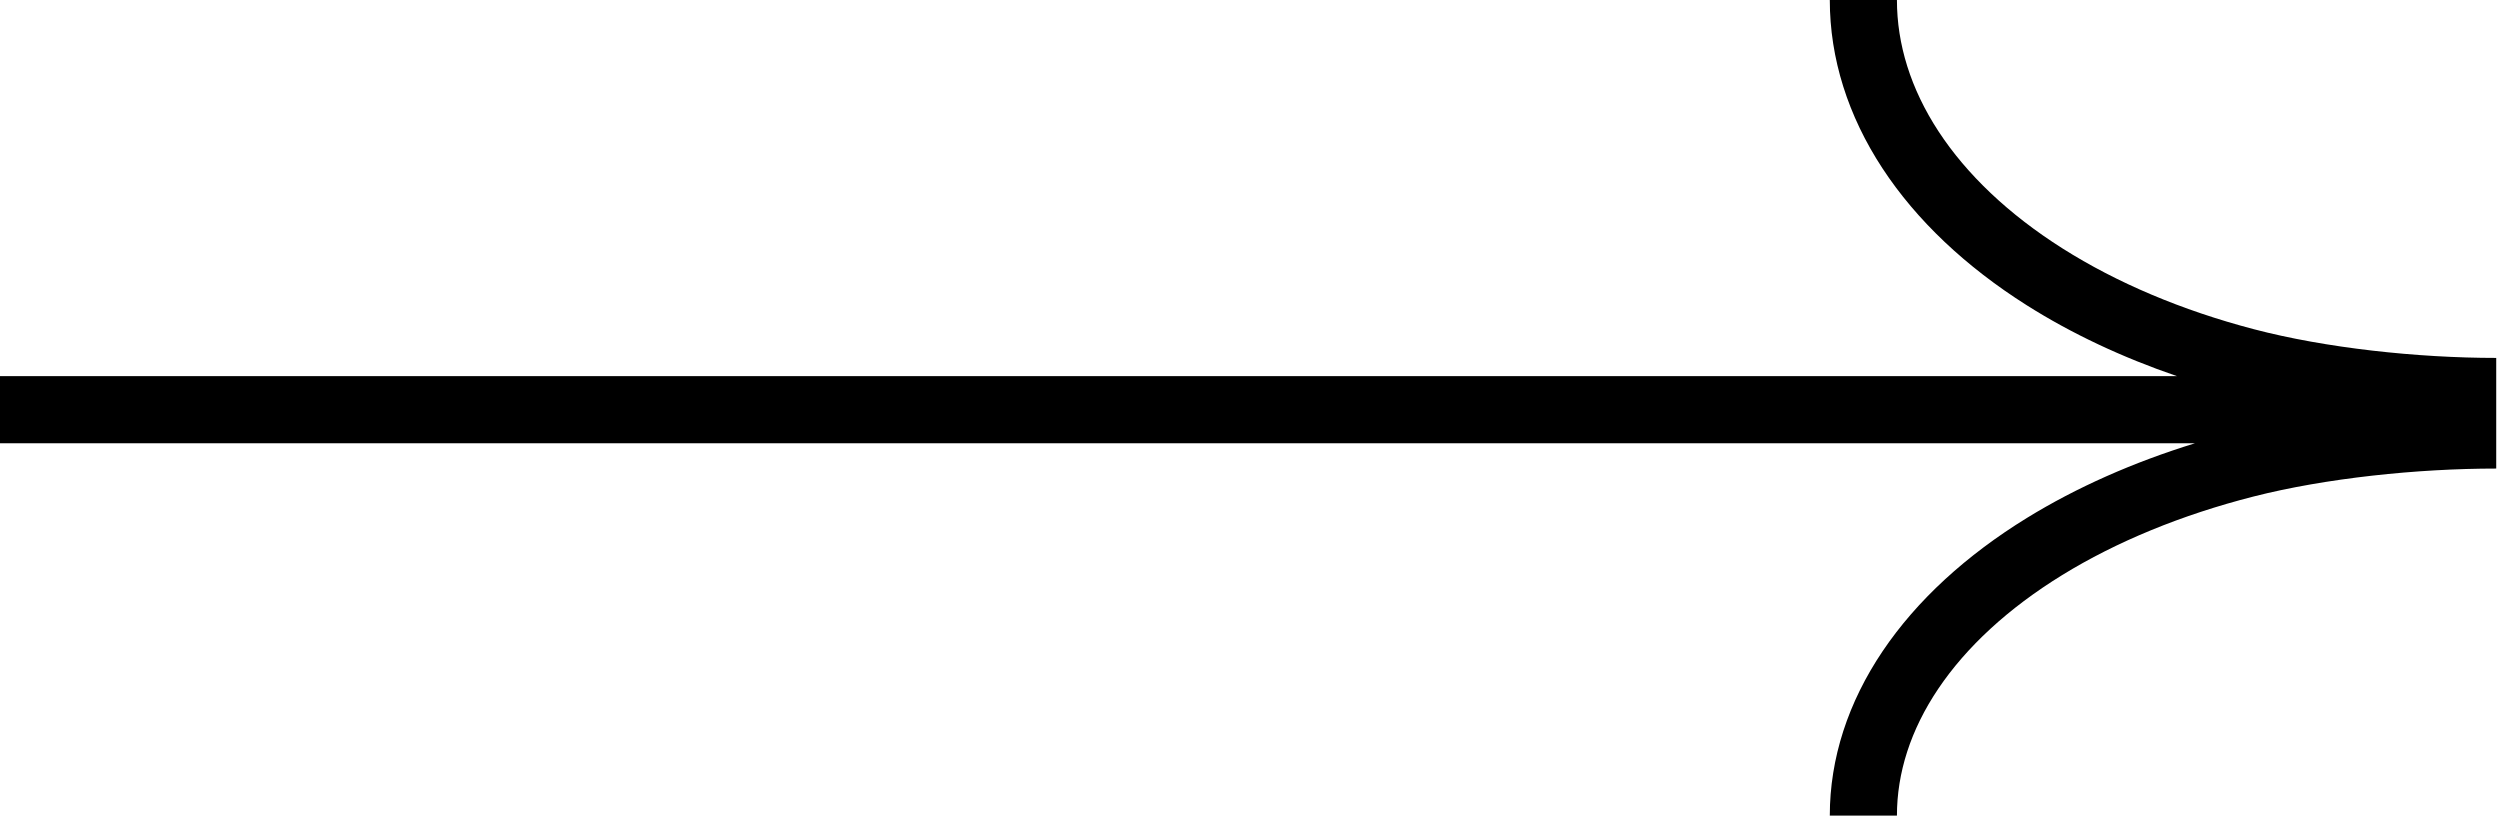 <?xml version="1.0" encoding="UTF-8"?> <svg xmlns="http://www.w3.org/2000/svg" width="282" height="92" viewBox="0 0 282 92" fill="none"> <path fill-rule="evenodd" clip-rule="evenodd" d="M213.974 0C213.974 4.986 215.521 10.017 218.669 14.825C221.828 19.65 226.543 24.158 232.656 28.026C238.766 31.891 246.092 35.001 254.236 37.135C262.331 39.257 272.662 40.373 281.574 40.373V52.853C272.655 52.853 262.314 53.94 254.211 56.004C246.059 58.081 238.728 61.108 232.616 64.867C226.499 68.629 221.791 73.009 218.642 77.685C215.505 82.343 213.974 87.2 213.974 92H206.401C206.401 85.524 208.481 79.215 212.36 73.455C216.227 67.713 221.801 62.627 228.648 58.416C234.245 54.974 240.648 52.142 247.594 50L0 50V42.427L245.56 42.427C239.379 40.312 233.664 37.625 228.607 34.426C221.757 30.092 216.19 24.864 212.333 18.973C208.465 13.066 206.401 6.612 206.401 0H213.974Z" fill="black"></path> </svg> 
